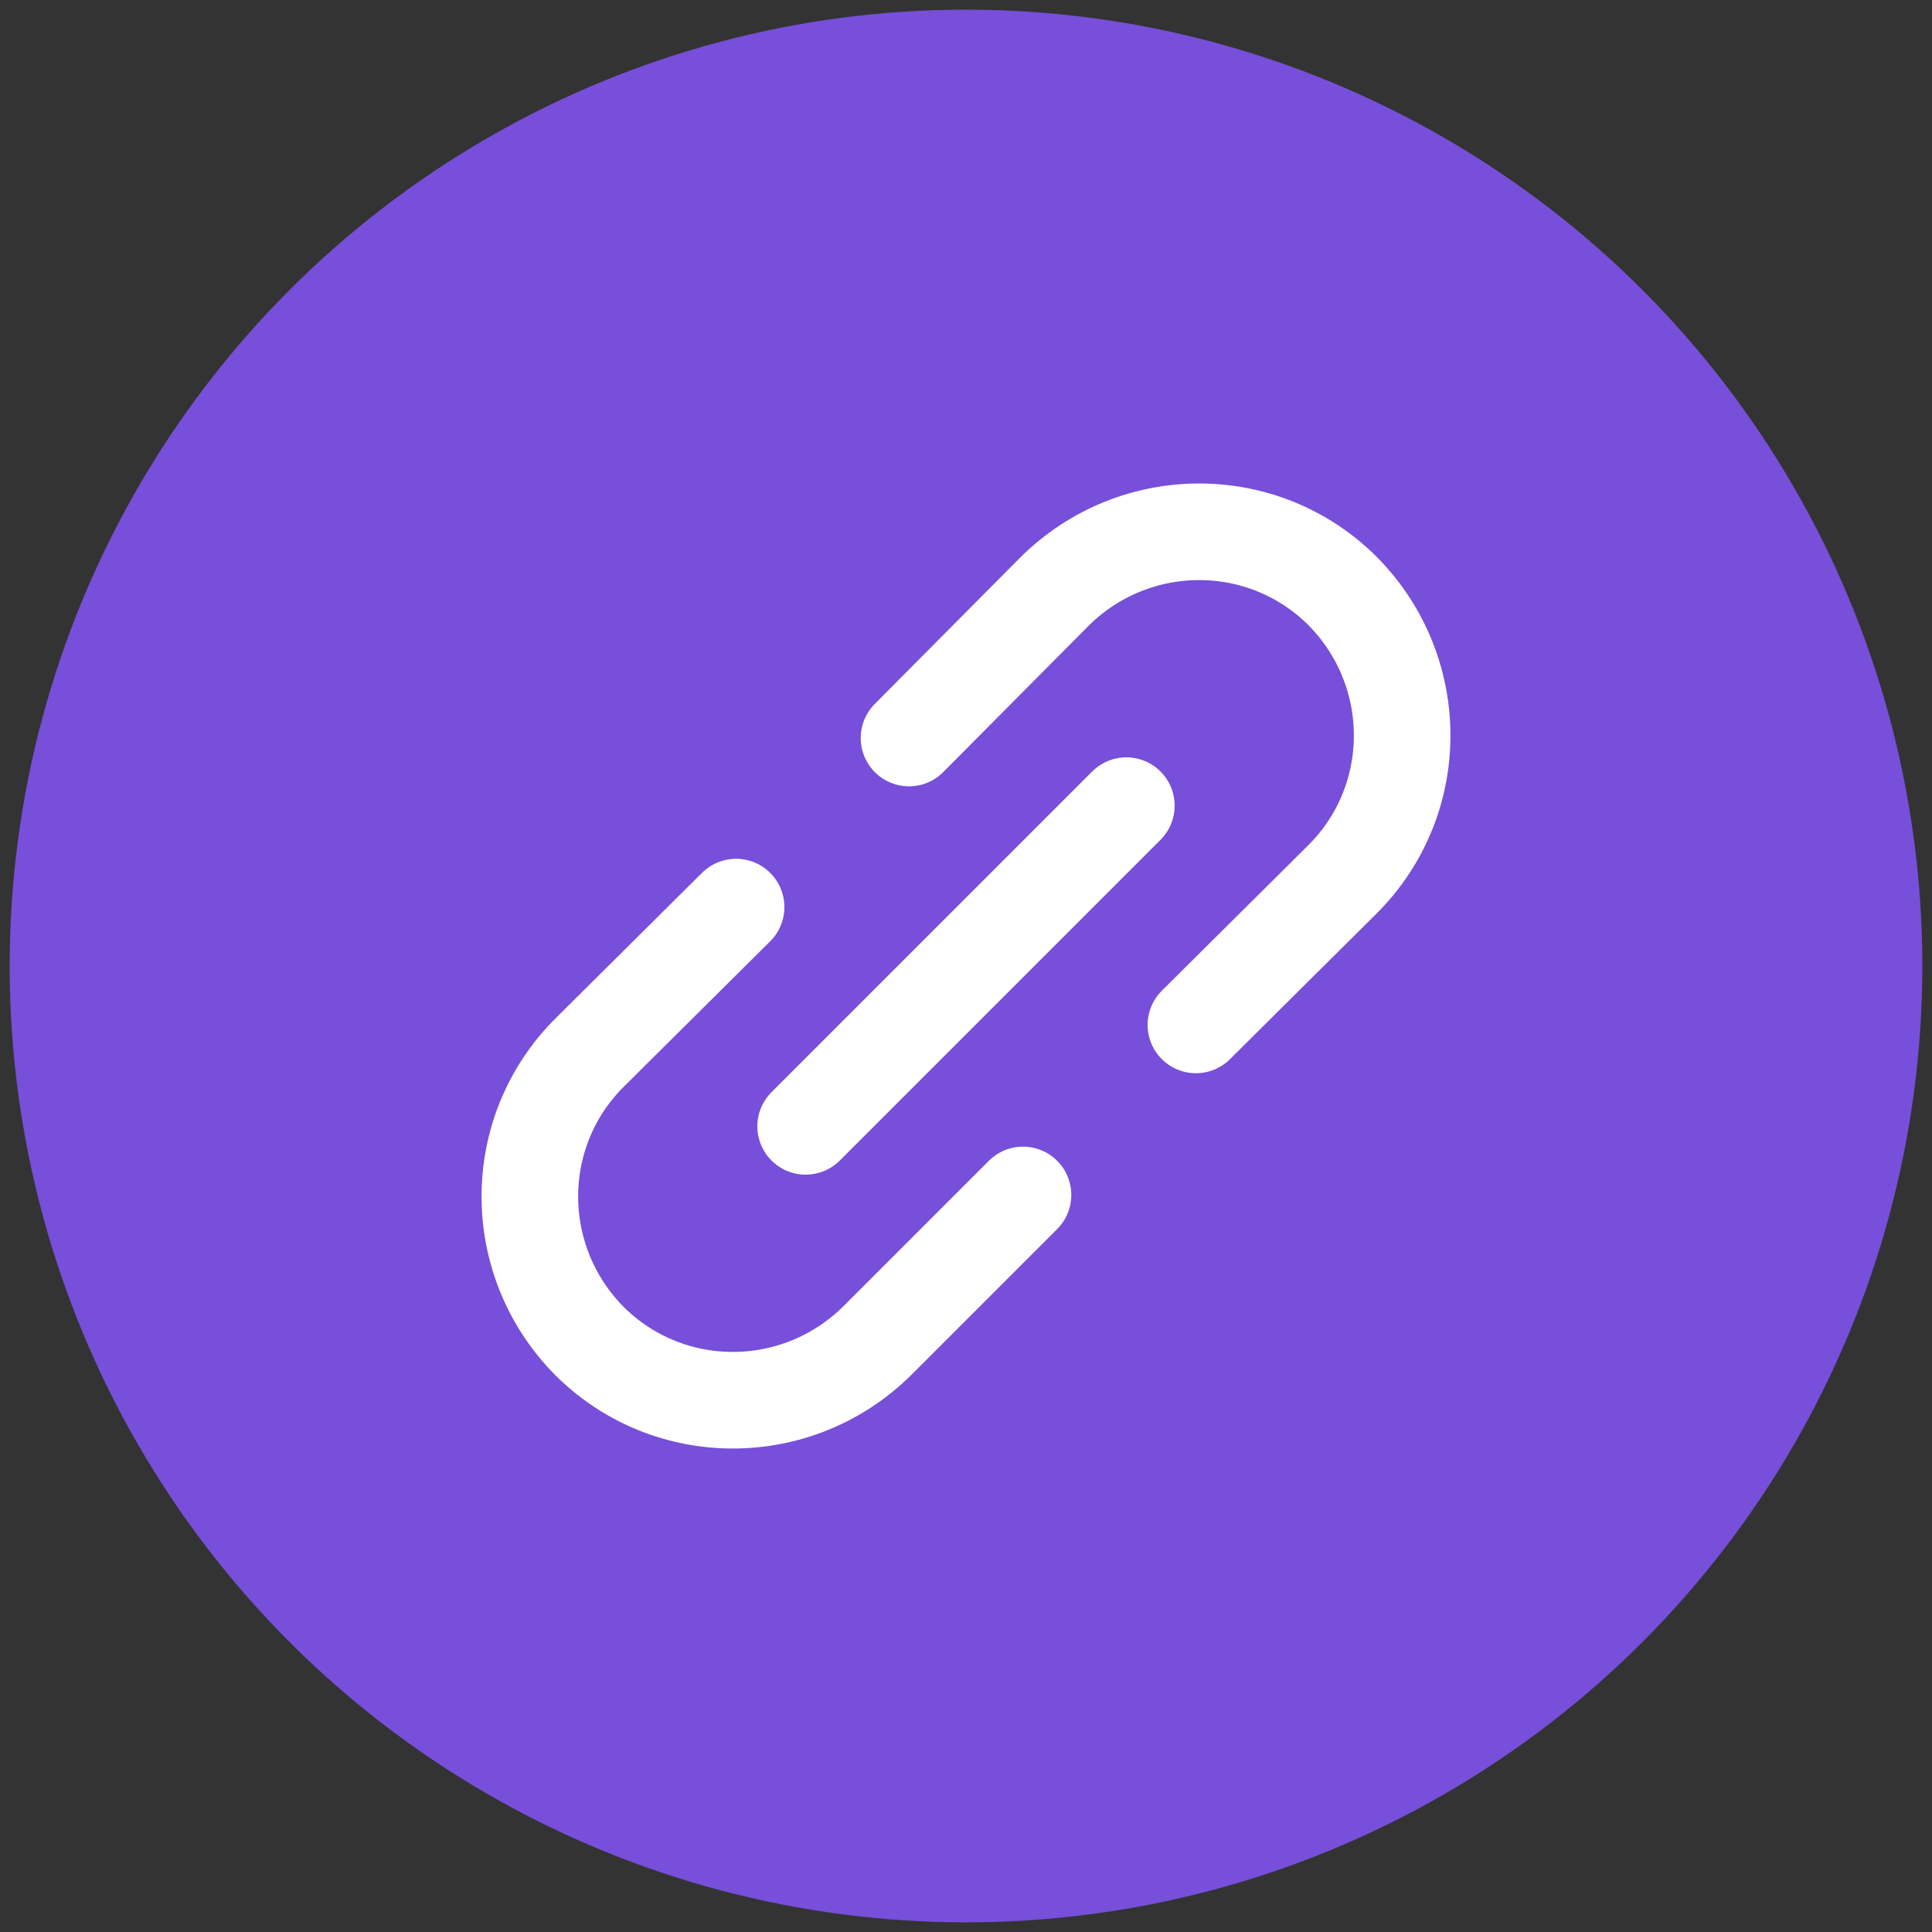 <?xml version="1.0" encoding="utf-8"?>
<!-- Generator: Adobe Illustrator 24.2.1, SVG Export Plug-In . SVG Version: 6.00 Build 0)  -->
<svg version="1.1" id="Layer_1" xmlns="http://www.w3.org/2000/svg" xmlns:xlink="http://www.w3.org/1999/xlink" x="0px" y="0px"
	 viewBox="0 0 200 200" style="enable-background:new 0 0 200 200;" xml:space="preserve">
<rect x="0" y="0" width="200" height="200" fill="#333333" stroke="none"/>
<style type="text/css">
	.st0{fill:#774FDA;}
	.st1{fill:#25D366;}
	.st2{fill-rule:evenodd;clip-rule:evenodd;fill:#FFFFFF;}
	.st3{fill:none;stroke:#FFFFFF;stroke-width:10;stroke-linecap:round;stroke-miterlimit:10;}
</style>
<circle class="st0" cx="100" cy="100" r="99"/>
<g>
	<line class="st3" x1="116.6" y1="83.4" x2="83.4" y2="116.6"/>
	<g>
		<path class="st3" d="M123.8,106.1L139,91c8.2-8.2,8.2-21.5,0-29.8l0,0c-8.2-8.2-21.5-8.2-29.8,0L94.1,76.4"/>
		<path class="st3" d="M76.2,93.9L61,109c-8.2,8.2-8.2,21.5,0,29.8l0,0c8.2,8.2,21.5,8.2,29.8,0l15.1-15.1"/>
	</g>
</g>
</svg>
